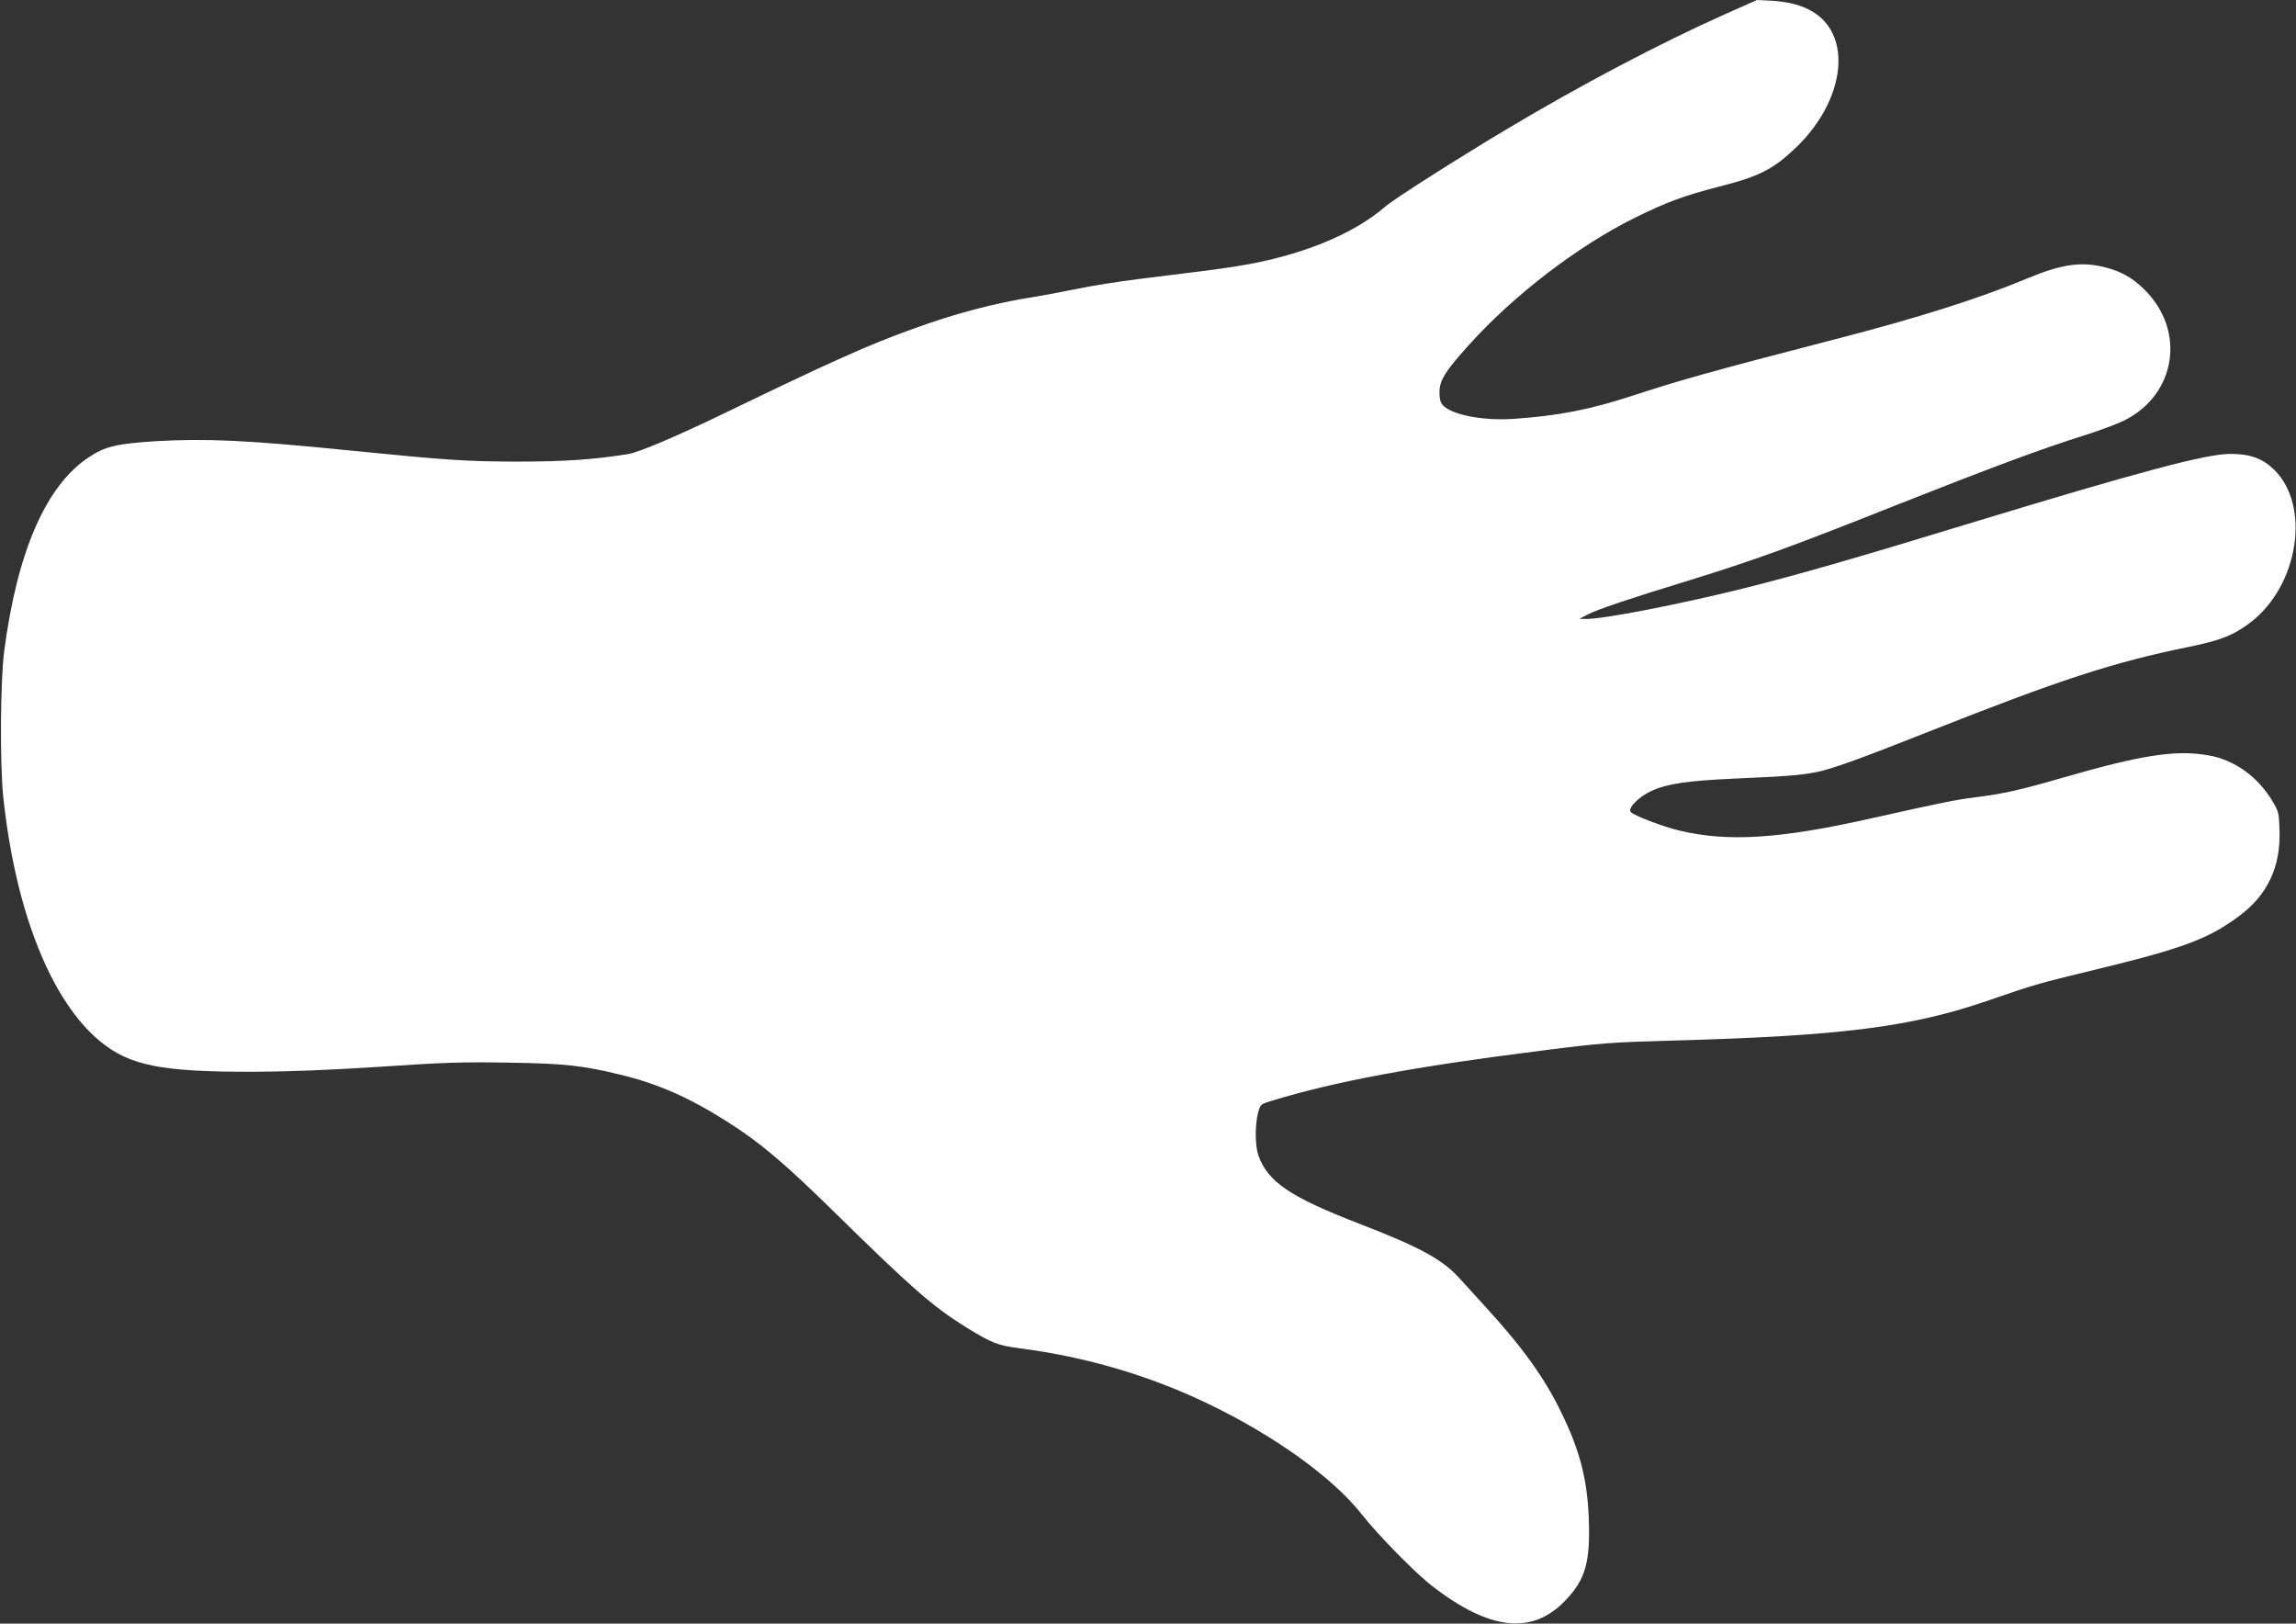 <?xml version="1.0" standalone="no"?>
<!DOCTYPE svg PUBLIC "-//W3C//DTD SVG 20010904//EN"
 "http://www.w3.org/TR/2001/REC-SVG-20010904/DTD/svg10.dtd">
<svg version="1.0" xmlns="http://www.w3.org/2000/svg"
 width="1280pt" height="905pt" viewBox="0 0 1280 905"
 preserveAspectRatio="xMidYMid meet">
<rect x="0" y="0" width="1280" height="905" fill="#333333" stroke="none"/>
<g transform="translate(0,905) scale(0.1,-0.1)"
fill="#ffffff" stroke="none">
<path d="M9615 8970 c-359 -160 -807 -396 -1215 -640 -278 -166 -636 -394
-678 -432 -179 -156 -478 -277 -827 -332 -101 -16 -168 -25 -545 -71 -113 -14
-270 -39 -350 -56 -80 -16 -186 -36 -235 -44 -219 -34 -442 -93 -675 -178
-248 -89 -453 -181 -1055 -472 -278 -134 -471 -215 -533 -226 -193 -31 -360
-42 -622 -42 -282 1 -380 7 -940 63 -555 56 -792 67 -1068 51 -221 -14 -287
-29 -379 -91 -238 -159 -397 -525 -470 -1082 -21 -167 -24 -623 -5 -808 67
-637 266 -1139 541 -1365 165 -135 341 -170 851 -169 211 1 413 9 710 28 356
24 457 27 710 23 319 -5 418 -16 627 -67 212 -51 386 -128 600 -264 181 -115
315 -228 593 -501 435 -427 549 -527 737 -644 143 -88 174 -100 301 -117 367
-47 723 -152 1050 -310 368 -177 693 -411 852 -613 92 -117 301 -330 395 -402
320 -248 557 -273 741 -81 114 119 141 215 131 466 -9 213 -50 372 -152 581
-91 189 -215 363 -414 580 -50 55 -117 129 -149 164 -98 110 -220 177 -564
310 -386 149 -511 234 -563 382 -18 51 -19 167 -2 234 13 49 14 50 73 68 355
109 794 191 1509 281 337 43 384 46 735 56 939 26 1326 75 1760 225 245 85
283 96 570 165 513 124 649 175 823 304 159 118 233 276 225 480 -3 97 -5 104
-42 165 -81 133 -210 225 -350 250 -183 33 -371 5 -820 -125 -235 -68 -331
-89 -482 -108 -116 -15 -168 -25 -589 -119 -503 -113 -793 -131 -1061 -67 -91
21 -257 85 -273 104 -18 21 46 86 115 117 89 41 201 57 462 69 299 13 372 19
461 37 79 15 248 76 606 218 756 299 1041 392 1466 479 179 36 253 66 347 138
267 206 335 650 130 850 -65 63 -133 88 -243 88 -137 0 -508 -99 -1480 -395
-629 -192 -947 -283 -1240 -356 -355 -88 -776 -170 -872 -169 l-38 1 47 24
c53 28 219 84 568 191 362 112 559 183 1140 414 551 218 815 316 1065 395 83
26 181 63 219 82 288 145 343 499 112 728 -71 71 -142 109 -246 131 -119 25
-229 7 -406 -67 -270 -113 -609 -220 -1069 -339 -696 -180 -855 -225 -1129
-314 -240 -79 -420 -114 -671 -131 -169 -11 -343 23 -392 77 -13 14 -18 36
-18 72 0 65 31 116 164 263 248 276 606 551 923 708 178 88 277 125 473 175
224 57 302 97 429 219 269 259 315 614 98 752 -60 38 -137 59 -235 65 l-82 4
-180 -80z"/>
</g>
</svg>
